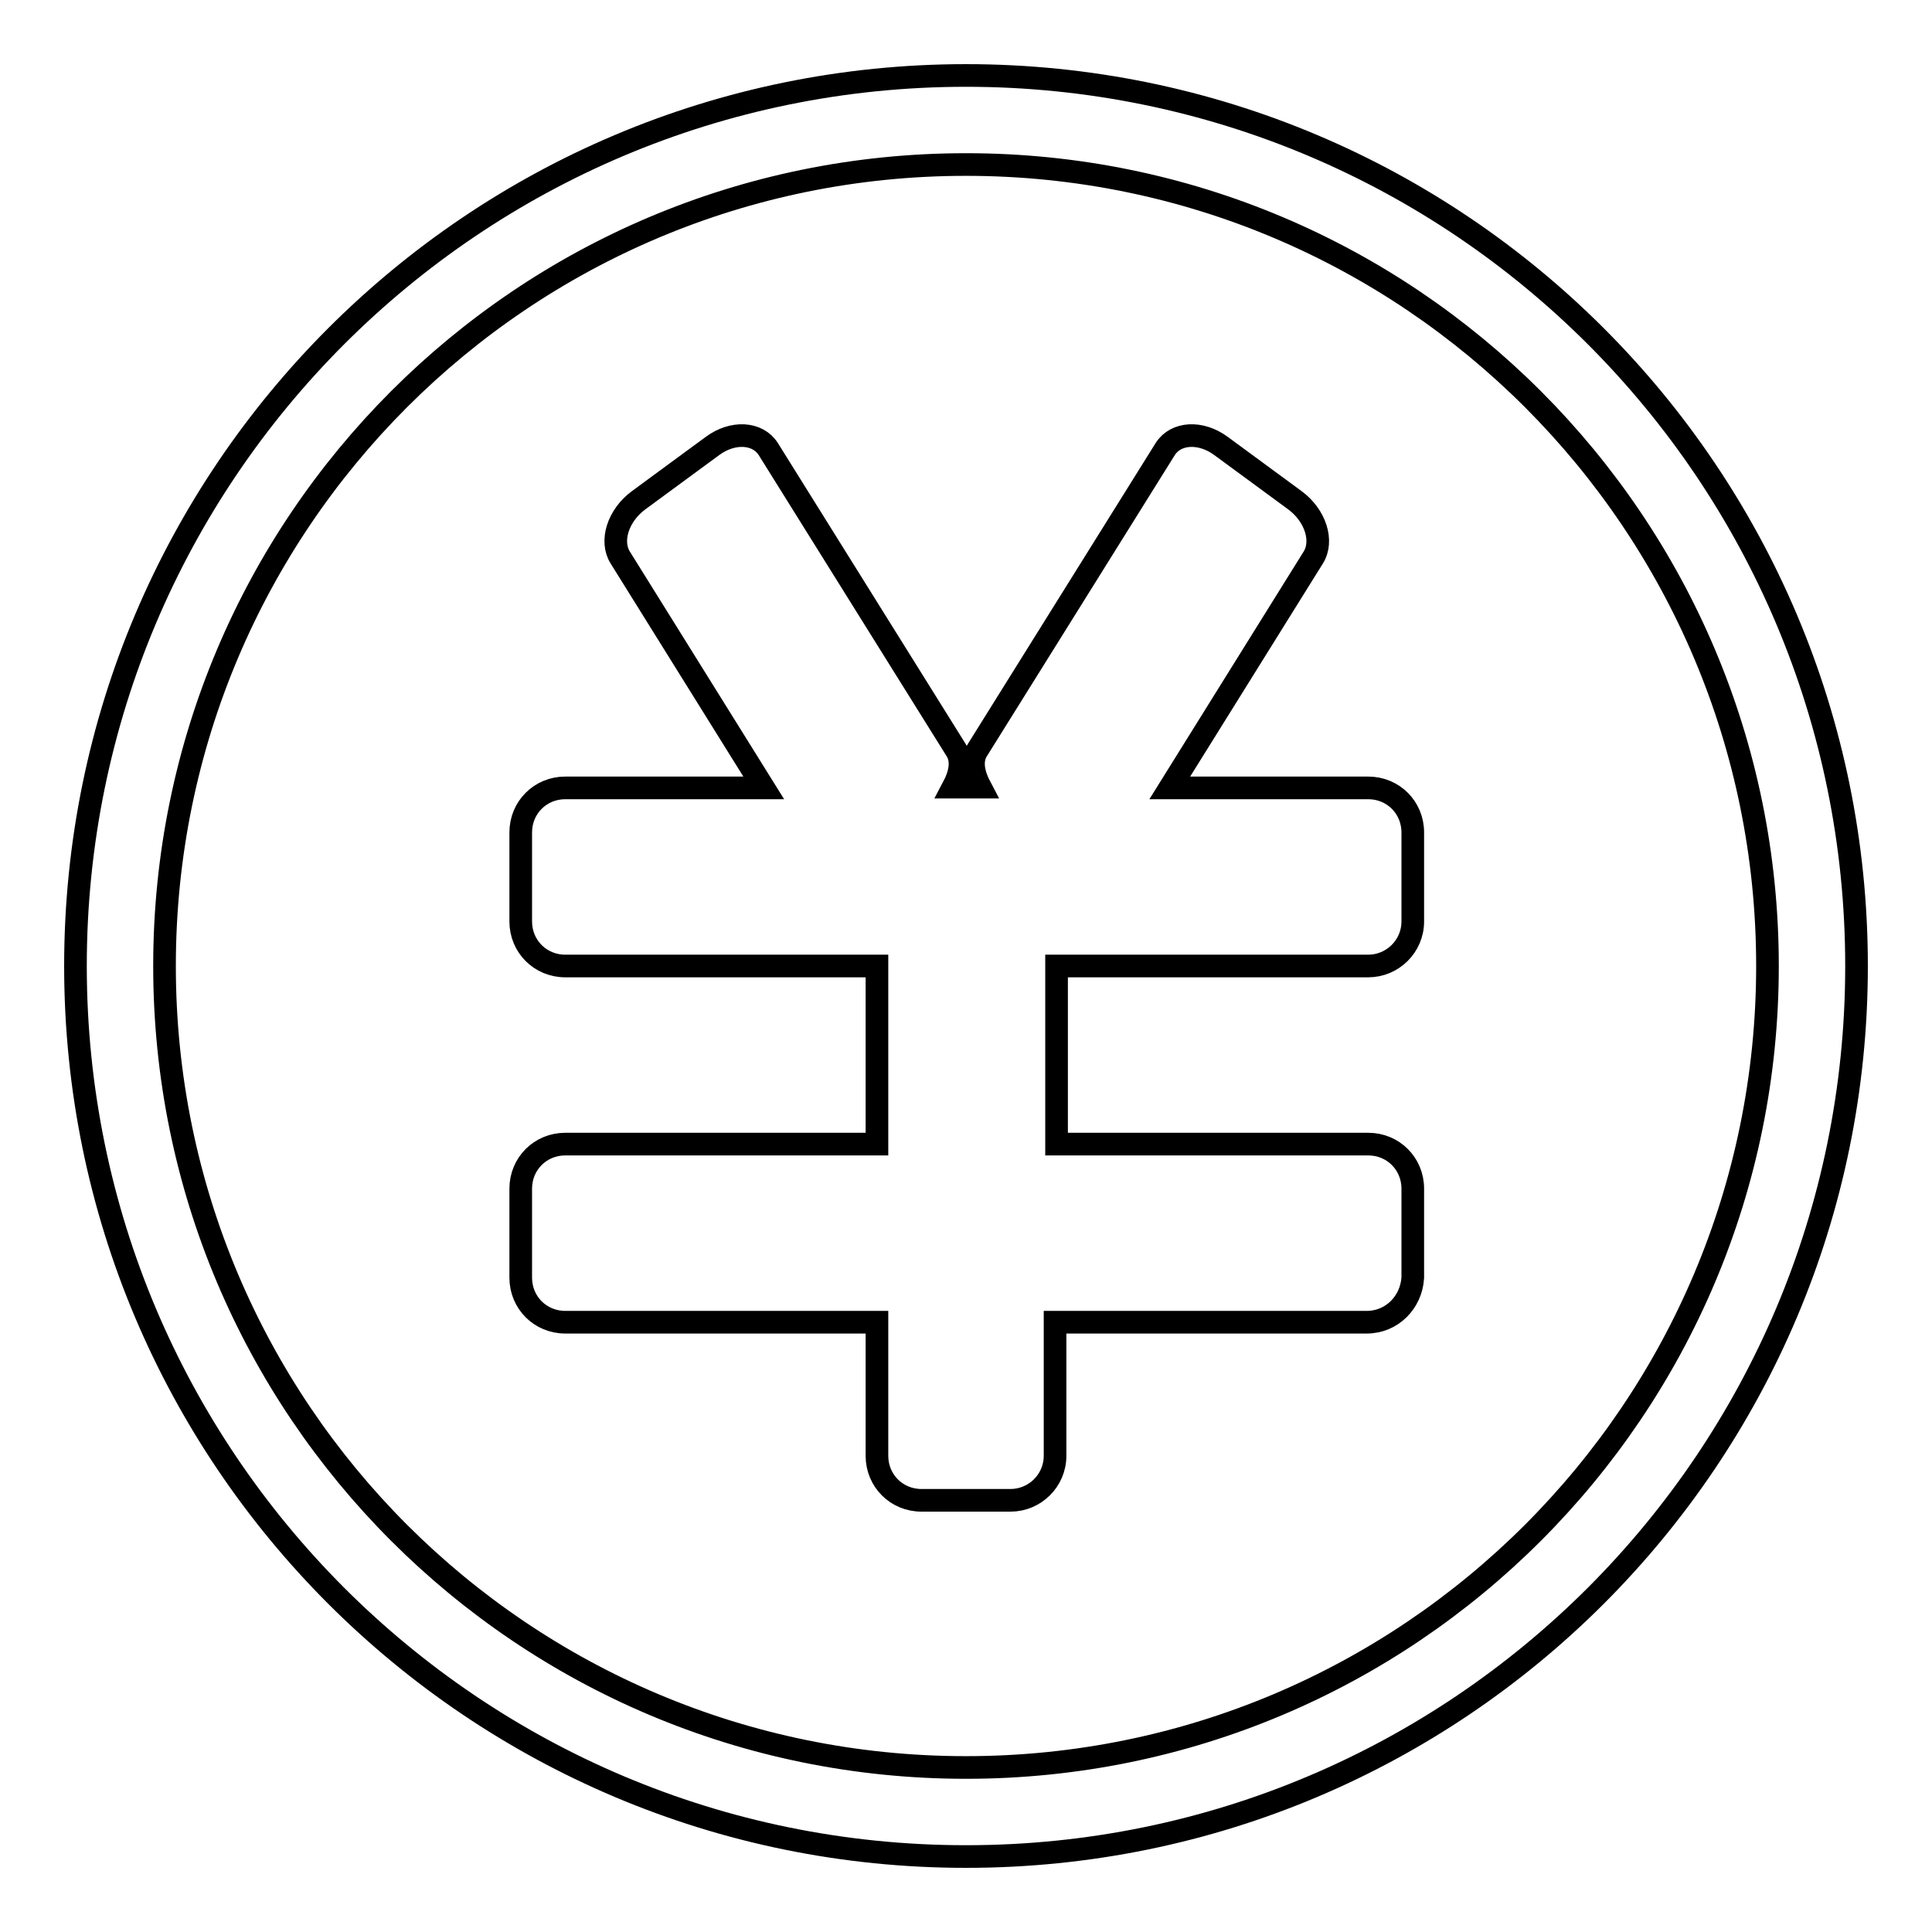 <?xml version="1.0" encoding="utf-8"?>
<!-- Svg Vector Icons : http://www.onlinewebfonts.com/icon -->
<!DOCTYPE svg PUBLIC "-//W3C//DTD SVG 1.1//EN" "http://www.w3.org/Graphics/SVG/1.1/DTD/svg11.dtd">
<svg version="1.1" xmlns="http://www.w3.org/2000/svg" xmlns:xlink="http://www.w3.org/1999/xlink" x="0px" y="0px" viewBox="0 0 256 256" enable-background="new 0 0 256 256" xml:space="preserve">
<g><g><path stroke-width="3" fill-opacity="0" stroke="#000000"  d="M128,246c-65.2,0-118-52.8-118-118C10,62.8,62.8,10,128,10c65.2,0,118,52.8,118,118C246,193.2,193.2,246,128,246z M128,21.8C69.3,21.8,21.8,69.3,21.8,128c0,58.7,47.5,106.2,106.2,106.2c58.7,0,106.2-47.5,106.2-106.2C234.2,69.3,186.7,21.8,128,21.8z M181.1,175.2h-41.3v17.7c0,3.3-2.7,5.9-5.9,5.9h-11.8c-3.3,0-5.9-2.6-5.9-5.9v-17.7H74.9c-3.3,0-5.9-2.6-5.9-5.9v-11.8c0-3.3,2.6-5.9,5.9-5.9h41.3V128H74.9c-3.3,0-5.9-2.6-5.9-5.9v-11.8c0-3.3,2.6-5.9,5.9-5.9h26.3l-19-30.5c-1.4-2.2-0.3-5.6,2.4-7.6l9.8-7.2c2.7-2,6-1.8,7.4,0.4l24.9,39.9c0.9,1.4,0.5,3.2-0.4,4.9h3.6c-0.9-1.7-1.3-3.5-0.4-4.9l24.9-39.9c1.4-2.2,4.7-2.4,7.4-0.4l9.8,7.2c2.7,2,3.8,5.4,2.4,7.6l-19,30.5h26.3c3.3,0,5.9,2.6,5.9,5.9v11.8c0,3.3-2.7,5.9-5.9,5.9h-41.3v23.6h41.3c3.3,0,5.9,2.6,5.9,5.9v11.8C187,172.6,184.4,175.2,181.1,175.2z"/></g></g>
</svg>